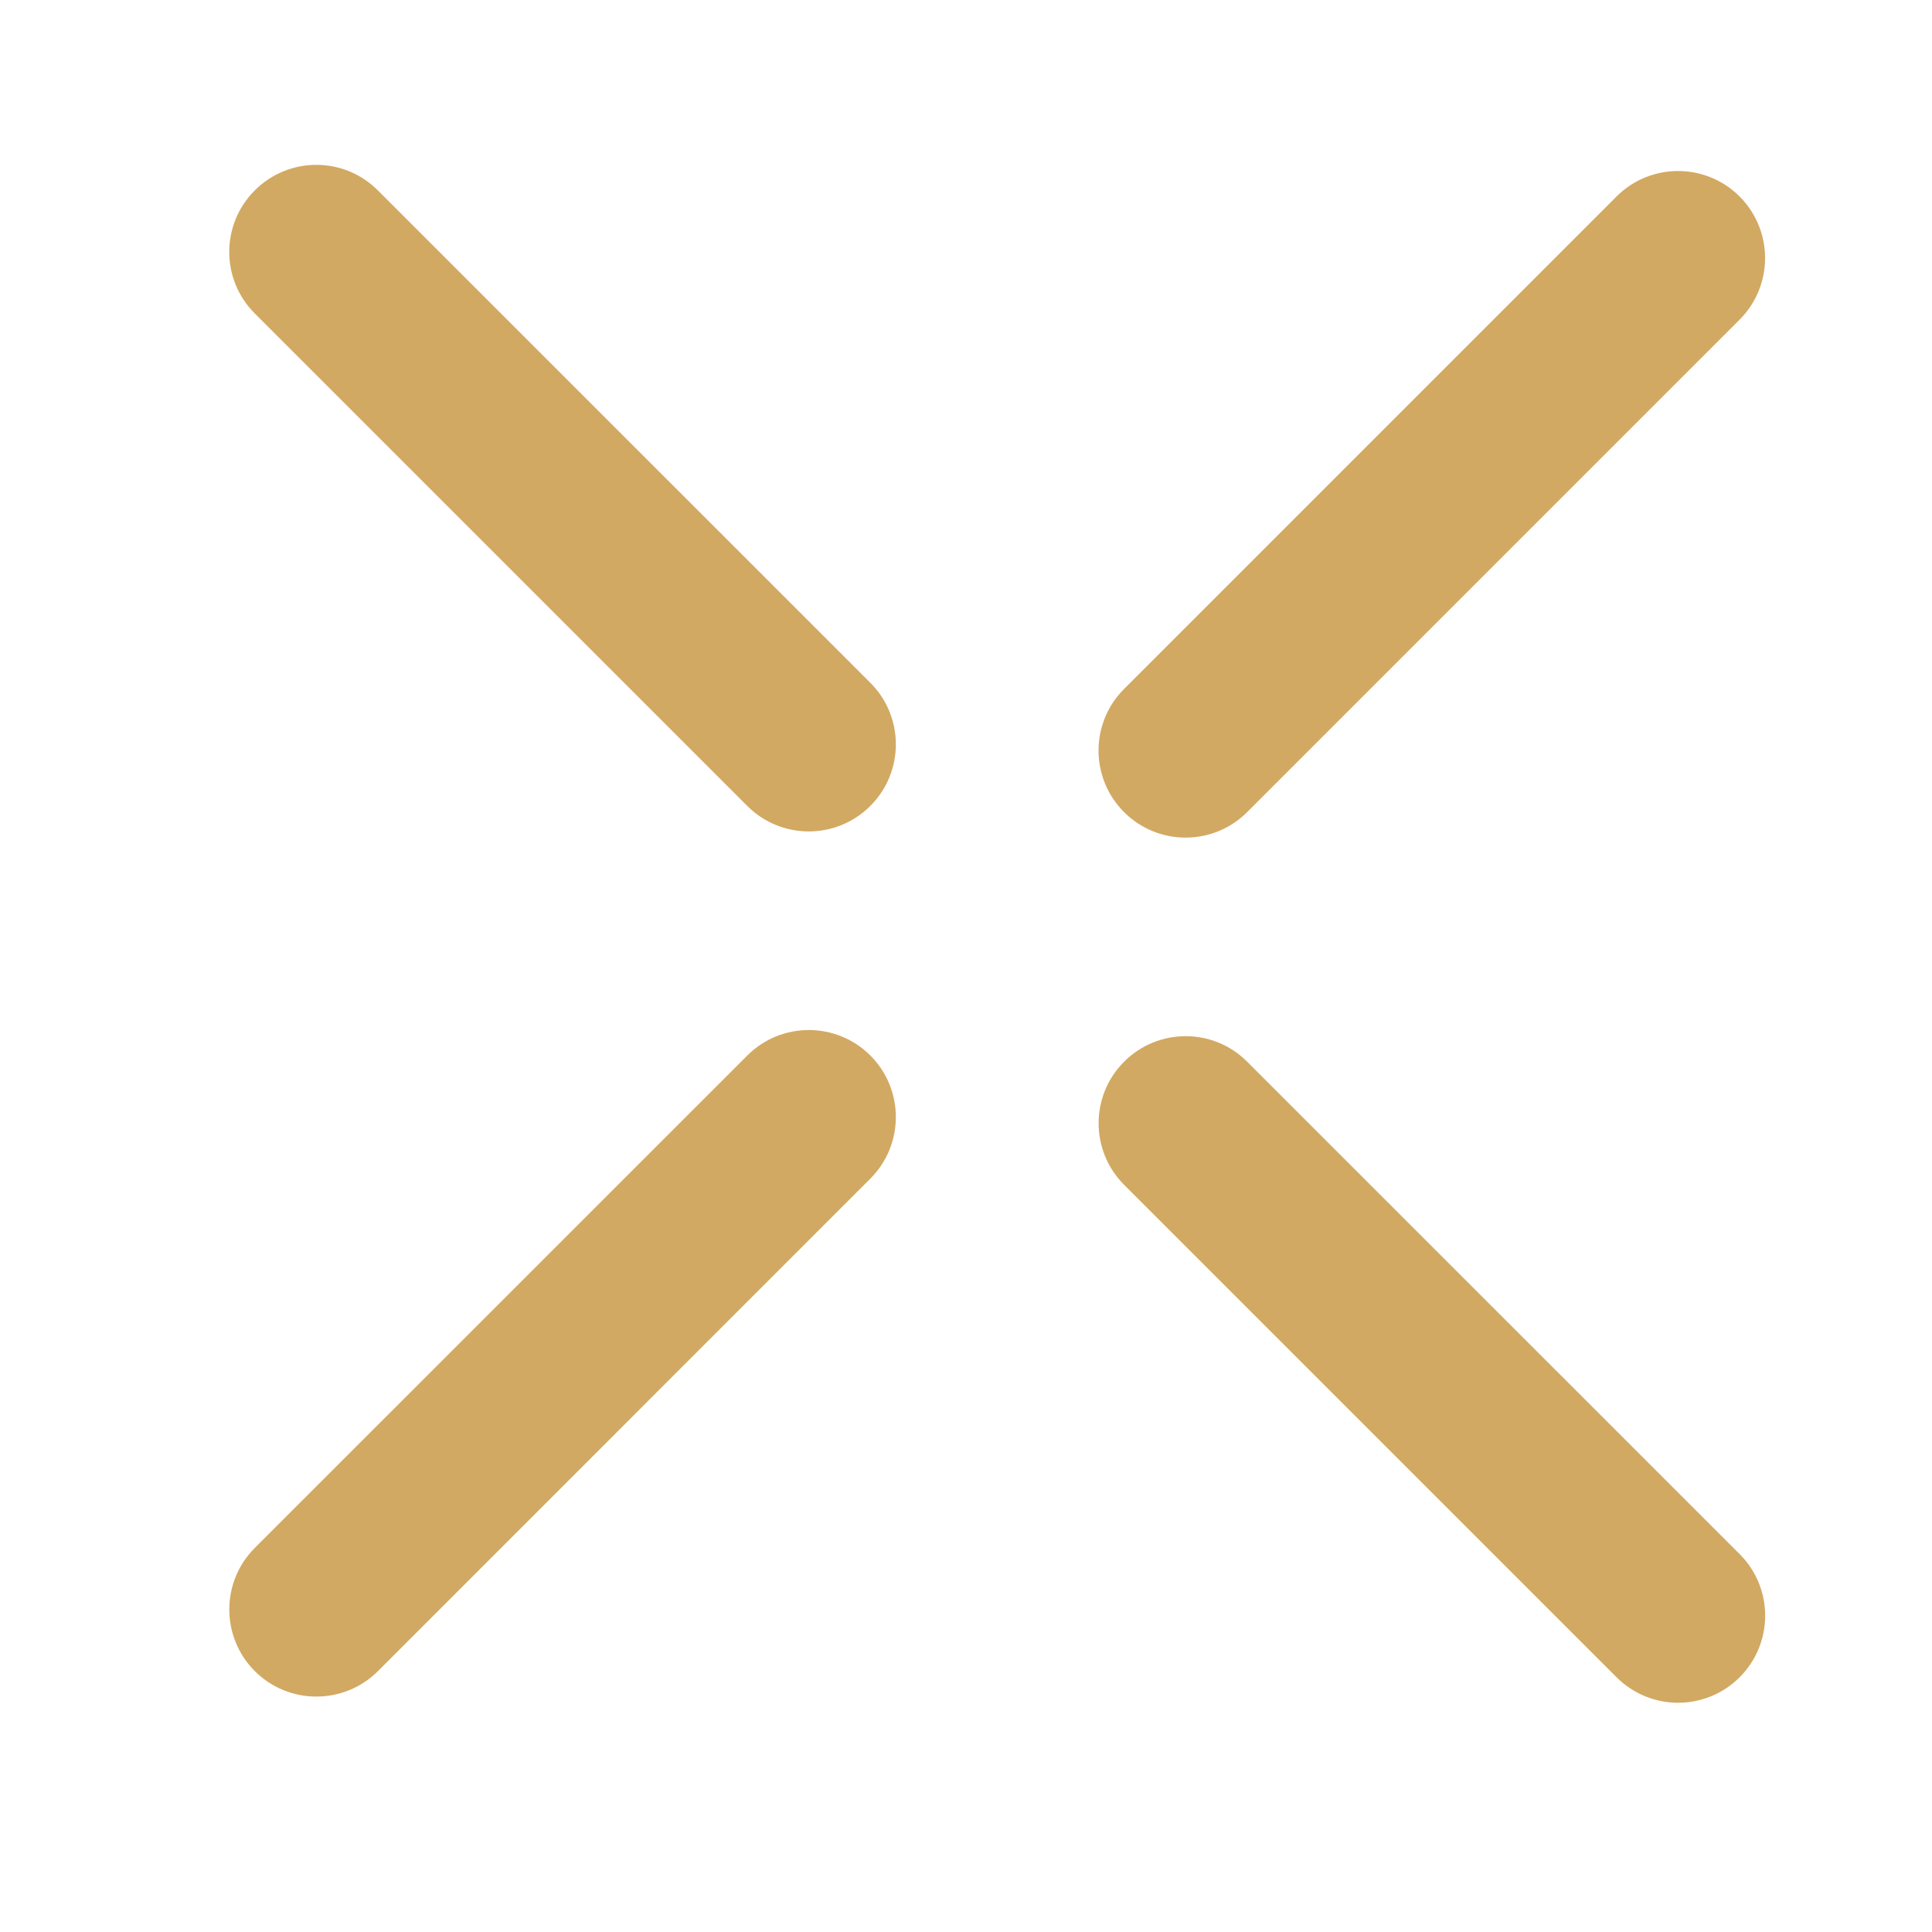 <svg width="24" height="24" viewBox="0 0 24 24" fill="none" xmlns="http://www.w3.org/2000/svg">
<path d="M13.964 14.718C13.542 14.296 13.542 13.611 13.964 13.189C14.386 12.766 15.071 12.766 15.493 13.189L21.611 19.306C22.033 19.728 22.033 20.413 21.611 20.835C21.188 21.258 20.504 21.258 20.081 20.835L13.964 14.718Z" fill="#D2A962"/>
<path d="M4.695 20.759C4.272 21.181 3.587 21.181 3.165 20.759C2.743 20.336 2.743 19.651 3.165 19.229L9.283 13.112C9.705 12.69 10.39 12.69 10.812 13.112C11.234 13.534 11.234 14.219 10.812 14.641L4.695 20.759Z" fill="#D2A962"/>
<path d="M10.812 8.482C11.234 8.904 11.234 9.589 10.812 10.011C10.389 10.434 9.704 10.434 9.282 10.011L3.165 3.894C2.742 3.472 2.742 2.787 3.165 2.365C3.587 1.942 4.272 1.942 4.694 2.365L10.812 8.482Z" fill="#D2A962"/>
<path d="M20.081 2.441C20.503 2.019 21.188 2.019 21.61 2.441C22.032 2.864 22.032 3.548 21.61 3.971L15.493 10.088C15.07 10.511 14.386 10.511 13.963 10.088C13.541 9.666 13.541 8.981 13.963 8.559L20.081 2.441Z" fill="#D2A962"/>
</svg>
